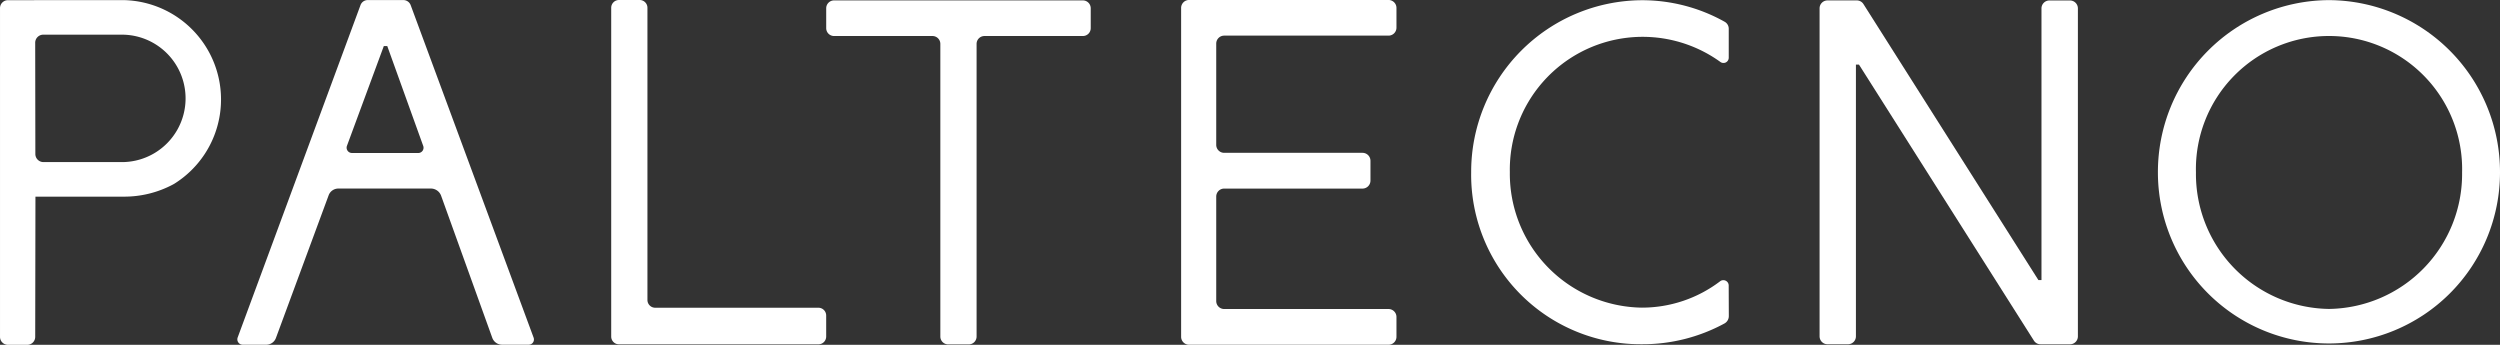 <svg xmlns="http://www.w3.org/2000/svg" width="203" height="28" viewBox="0 0 203 28"><rect x="0" y="0" width="203" height="28" fill="#333333" stroke="none"/><g transform="translate(-270 -1597)"><path d="M459.111,1597.01A13.958,13.958,0,0,0,445.222,1611,13.889,13.889,0,1,0,473,1611,13.958,13.958,0,0,0,459.111,1597.01Zm0,25.075a10.956,10.956,0,0,1-10.8-11.078,10.809,10.809,0,1,1,21.611,0A10.957,10.957,0,0,1,459.111,1622.085Z" fill="#fff"/><path d="M383.393,1599.249v-1.6a.647.647,0,0,0-.643-.651h-16.2a.647.647,0,0,0-.643.651v26.694a.647.647,0,0,0,.643.651h16.2a.647.647,0,0,0,.643-.651v-1.6a.647.647,0,0,0-.643-.651H369.4a.646.646,0,0,1-.642-.651v-8.477a.646.646,0,0,1,.642-.651h11.239a.648.648,0,0,0,.643-.652v-1.6a.647.647,0,0,0-.643-.651H369.4a.647.647,0,0,1-.642-.651v-8.215a.647.647,0,0,1,.642-.651H382.75A.646.646,0,0,0,383.393,1599.249Z" fill="#fff"/><path d="M410.37,1620.18a.433.433,0,0,0-.7-.338,10.494,10.494,0,0,1-6.347,2.138,10.874,10.874,0,0,1-10.724-10.994,10.786,10.786,0,0,1,17.085-8.963.427.427,0,0,0,.69-.339v-2.347a.647.647,0,0,0-.323-.565,13.727,13.727,0,0,0-6.728-1.754,13.933,13.933,0,0,0-13.864,13.968,13.766,13.766,0,0,0,13.864,13.966,13.932,13.932,0,0,0,6.709-1.689.681.681,0,0,0,.348-.6Z" fill="#fff"/><path d="M310.773,1624.991h2.162a.426.426,0,0,0,.394-.576l-9.98-26.991a.637.637,0,0,0-.6-.419h-2.891a.624.624,0,0,0-.585.411L289.3,1624.4a.438.438,0,0,0,.4.592h1.923a.837.837,0,0,0,.783-.55l4.278-11.579a.839.839,0,0,1,.786-.553h7.521a.884.884,0,0,1,.829.588l4.151,11.528A.849.849,0,0,0,310.773,1624.991Zm-12.2-15.569a.43.43,0,0,1-.4-.582l2.993-8.1h.28l2.919,8.108a.428.428,0,0,1-.4.576Z" fill="#fff"/><path d="M280.044,1612.968a8.423,8.423,0,0,0,4-.986l.118-.067A8.069,8.069,0,0,0,280,1597.009l-9.359.006a.645.645,0,0,0-.64.649v26.686a.646.646,0,0,0,.641.65h1.576a.646.646,0,0,0,.641-.649l.019-11.382Zm-7.186-12.491a.656.656,0,0,1,.652-.662h6.451a5.174,5.174,0,0,1,.011,10.347h-6.448a.658.658,0,0,1-.653-.66Z" fill="#fff"/><path d="M321.939,1597h-1.681a.632.632,0,0,0-.628.636v26.688a.631.631,0,0,0,.628.635h16.2a.631.631,0,0,0,.628-.635v-1.7a.632.632,0,0,0-.628-.636H323.2a.631.631,0,0,1-.628-.635V1597.64A.632.632,0,0,0,321.939,1597Z" fill="#fff"/><path d="M346.992,1624.966h1.673a.638.638,0,0,0,.634-.642v-23.756a.639.639,0,0,1,.634-.643h8a.638.638,0,0,0,.634-.642v-1.608a.638.638,0,0,0-.634-.642H337.722a.638.638,0,0,0-.634.642v1.608a.638.638,0,0,0,.634.642h8a.638.638,0,0,1,.634.643v23.756A.638.638,0,0,0,346.992,1624.966Z" fill="#fff"/><path d="M435.694,1624.958h2.391a.644.644,0,0,0,.64-.648v-26.624a.644.644,0,0,0-.64-.648h-1.677a.644.644,0,0,0-.64.648v22.057h-.249l-14.205-22.409a.636.636,0,0,0-.535-.3h-2.39a.643.643,0,0,0-.639.648v26.624a.643.643,0,0,0,.639.648h1.673a.643.643,0,0,0,.639-.648v-22.058h.25l14.2,22.407A.64.64,0,0,0,435.694,1624.958Z" fill="#fff"/></g></svg>
